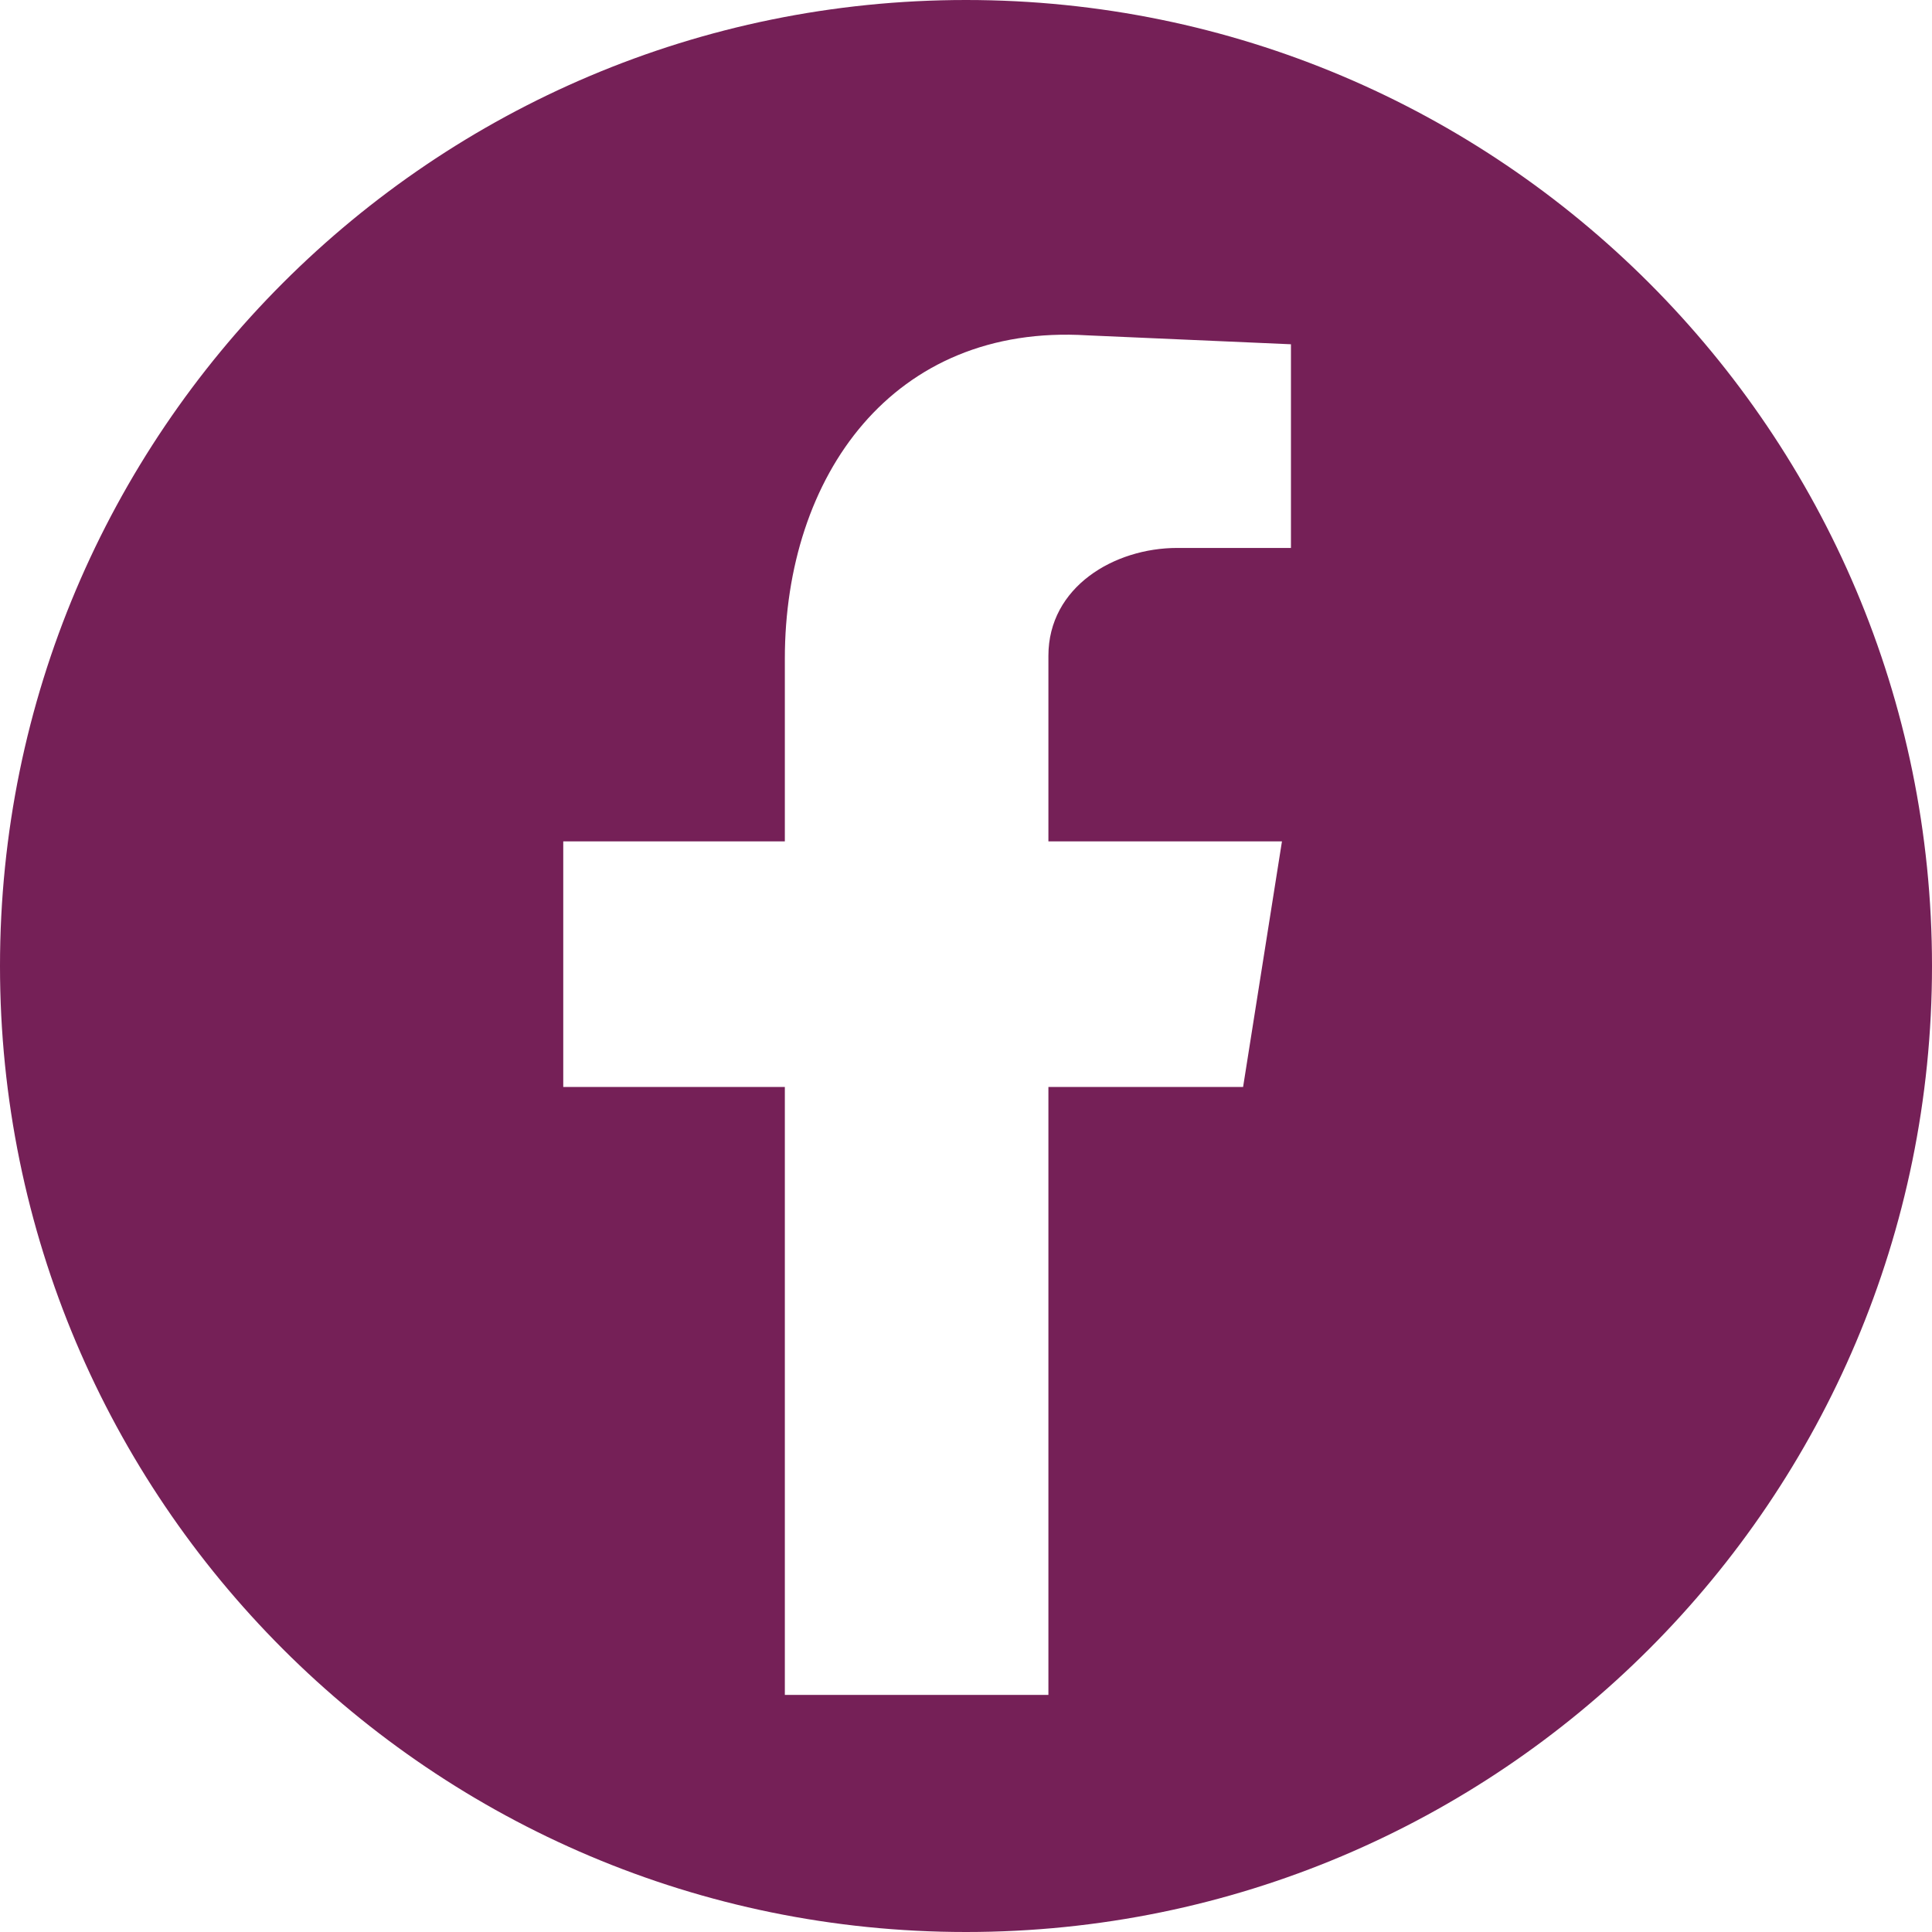 <svg xmlns="http://www.w3.org/2000/svg" width="26" height="26" viewBox="0 0 26 26" fill="none"><path d="M13 0C5.82 0 0 5.82 0 13C0 20.18 5.82 26 13 26C20.18 26 26 20.18 26 13C26 5.82 20.18 0 13 0ZM17.373 7.374H15.842C14.995 7.374 14.109 7.898 14.109 8.825V11.323H17.252L16.729 14.628H14.109V22.809H10.562V14.628H7.58V11.323H10.562V8.865C10.562 6.407 12.013 4.351 14.633 4.513L17.373 4.633V7.374Z" fill="#752057"></path></svg>